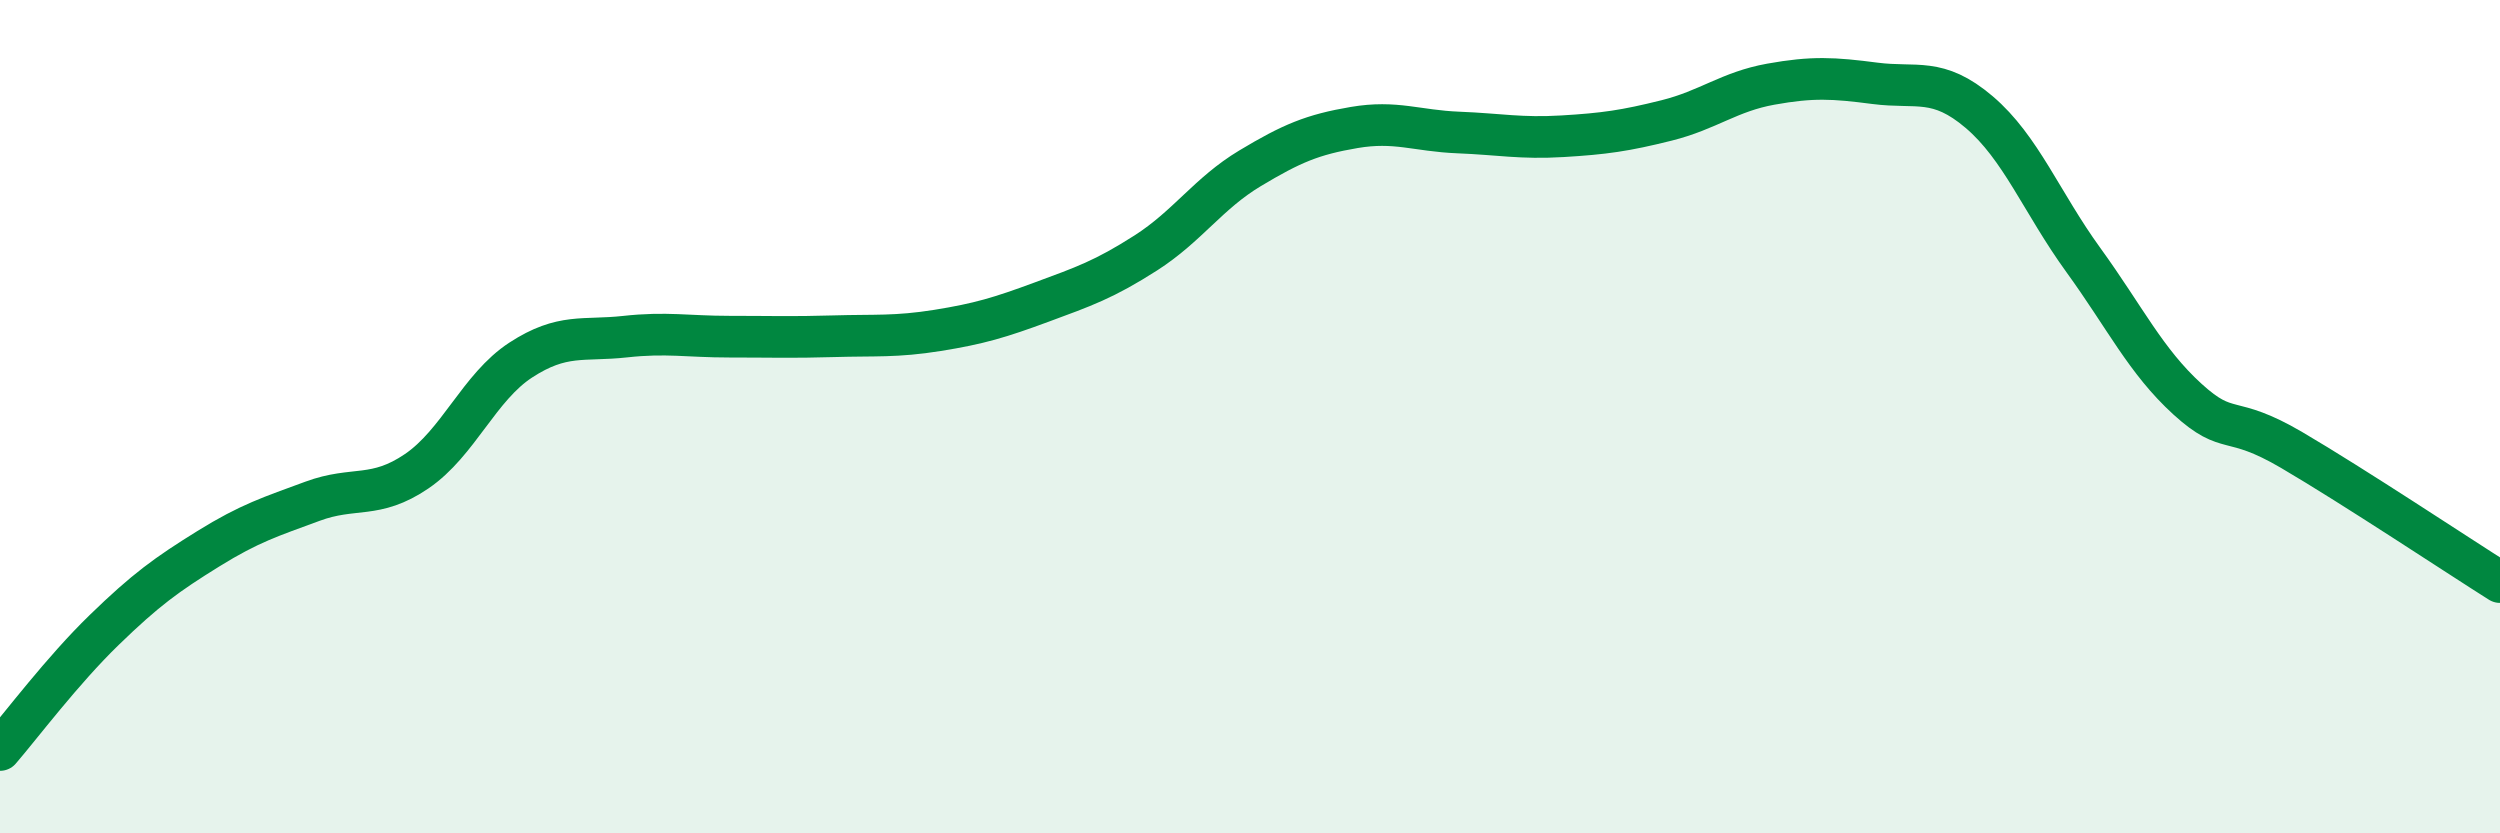 
    <svg width="60" height="20" viewBox="0 0 60 20" xmlns="http://www.w3.org/2000/svg">
      <path
        d="M 0,18 C 0.5,17.42 1.5,16.09 2.5,15.12 C 3.5,14.15 4,13.79 5,13.17 C 6,12.55 6.5,12.4 7.5,12.03 C 8.5,11.66 9,11.99 10,11.31 C 11,10.63 11.5,9.29 12.5,8.64 C 13.5,7.99 14,8.19 15,8.08 C 16,7.97 16.5,8.08 17.5,8.08 C 18.5,8.08 19,8.1 20,8.07 C 21,8.04 21.5,8.09 22.5,7.93 C 23.5,7.77 24,7.62 25,7.25 C 26,6.88 26.5,6.71 27.5,6.07 C 28.5,5.43 29,4.64 30,4.04 C 31,3.44 31.5,3.23 32.5,3.06 C 33.5,2.89 34,3.14 35,3.18 C 36,3.22 36.5,3.33 37.5,3.27 C 38.5,3.21 39,3.14 40,2.89 C 41,2.64 41.5,2.2 42.5,2.02 C 43.5,1.84 44,1.87 45,2 C 46,2.13 46.5,1.84 47.5,2.69 C 48.5,3.54 49,4.86 50,6.24 C 51,7.62 51.5,8.67 52.5,9.58 C 53.5,10.49 53.5,9.92 55,10.8 C 56.5,11.68 59,13.34 60,13.97L60 20L0 20Z"
        fill="#008740"
        opacity="0.1"
        stroke-linecap="round"
        stroke-linejoin="round"
      />
      <path
        d="M 0,18 C 0.5,17.42 1.5,16.09 2.5,15.12 C 3.5,14.15 4,13.79 5,13.17 C 6,12.55 6.5,12.4 7.5,12.03 C 8.5,11.66 9,11.99 10,11.31 C 11,10.63 11.5,9.29 12.5,8.64 C 13.5,7.99 14,8.19 15,8.08 C 16,7.97 16.5,8.08 17.5,8.08 C 18.5,8.08 19,8.1 20,8.07 C 21,8.04 21.5,8.09 22.5,7.93 C 23.5,7.77 24,7.62 25,7.25 C 26,6.88 26.5,6.71 27.5,6.07 C 28.5,5.43 29,4.64 30,4.04 C 31,3.44 31.5,3.23 32.5,3.06 C 33.5,2.89 34,3.14 35,3.18 C 36,3.22 36.5,3.33 37.5,3.27 C 38.5,3.21 39,3.14 40,2.89 C 41,2.64 41.5,2.2 42.5,2.02 C 43.5,1.84 44,1.87 45,2 C 46,2.13 46.5,1.84 47.5,2.69 C 48.5,3.54 49,4.86 50,6.24 C 51,7.62 51.5,8.67 52.5,9.58 C 53.5,10.49 53.5,9.92 55,10.8 C 56.5,11.68 59,13.34 60,13.97"
        stroke="#008740"
        stroke-width="1"
        fill="none"
        stroke-linecap="round"
        stroke-linejoin="round"
      />
    </svg>
  
